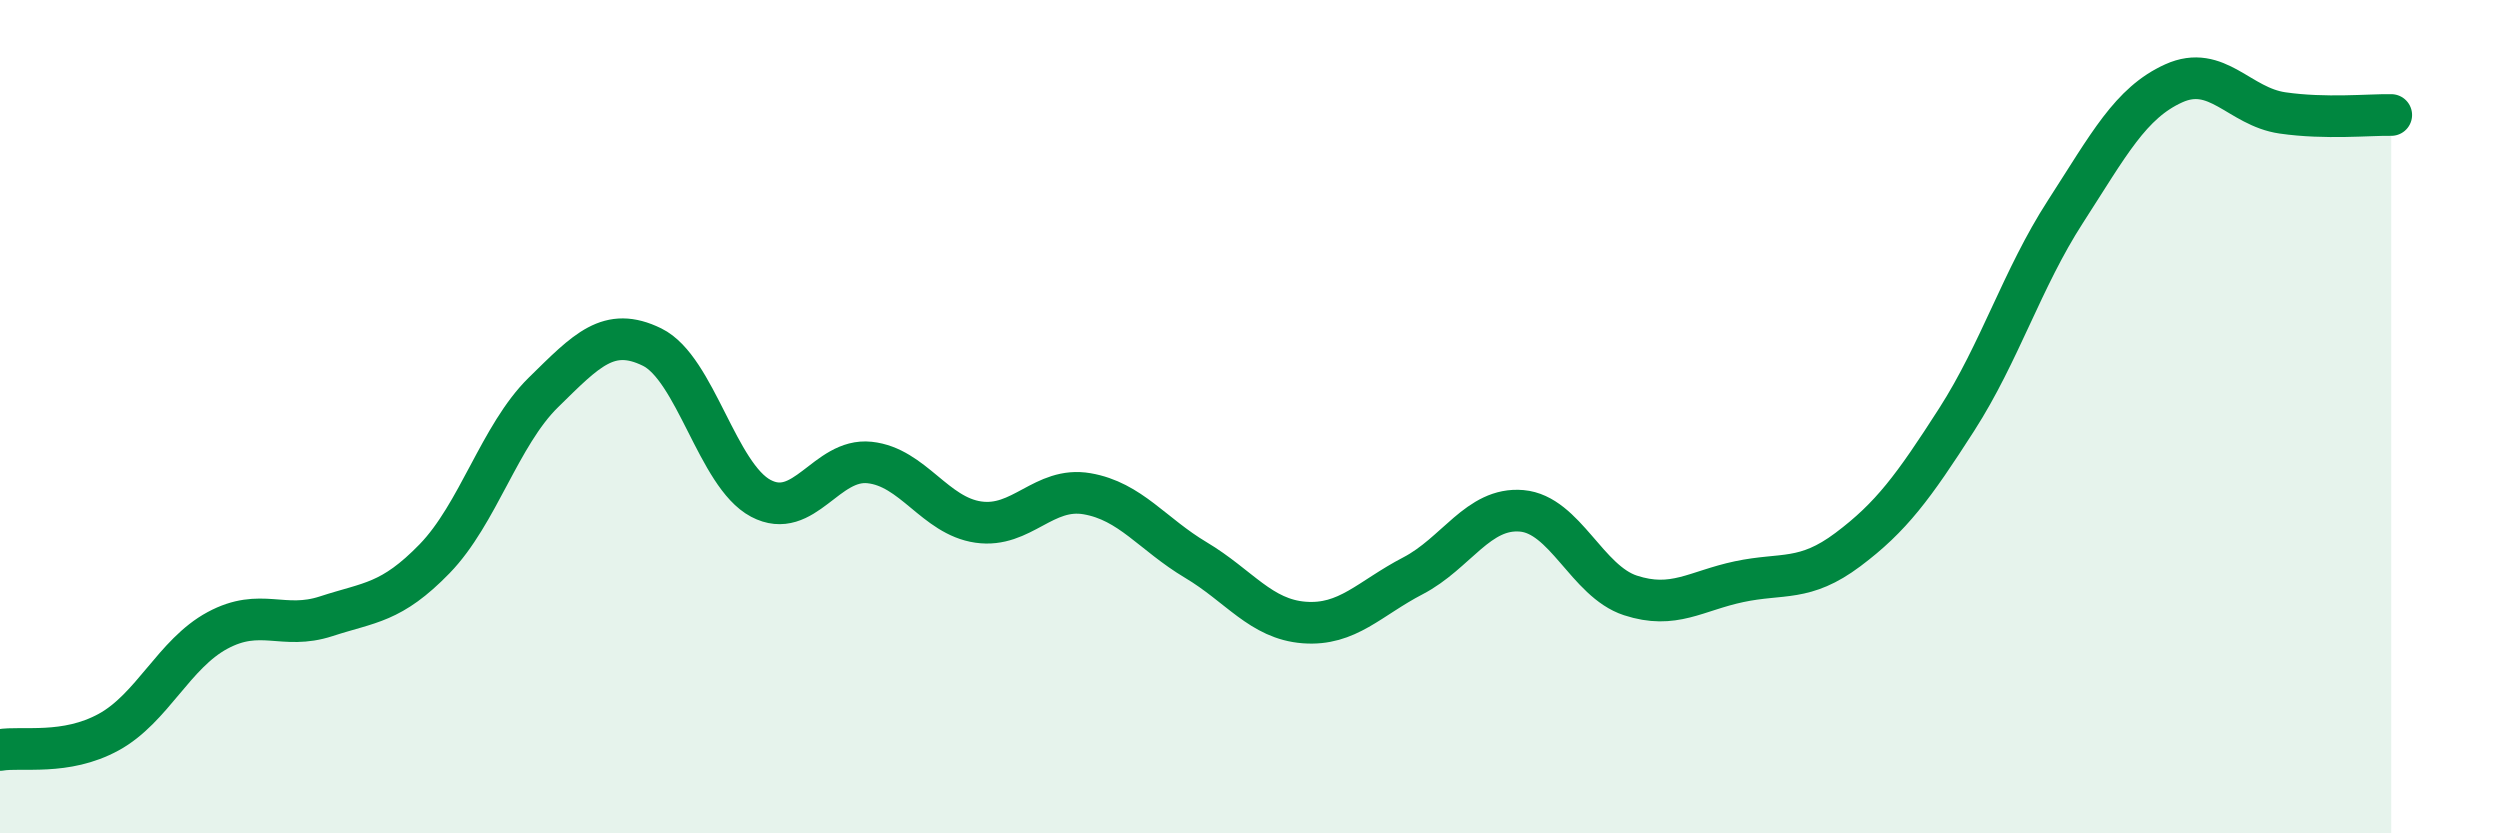 
    <svg width="60" height="20" viewBox="0 0 60 20" xmlns="http://www.w3.org/2000/svg">
      <path
        d="M 0,18 C 0.52,17.91 1.57,18.14 2.61,17.57 C 3.65,17 4.18,15.69 5.22,15.13 C 6.26,14.57 6.79,15.13 7.83,14.79 C 8.87,14.45 9.39,14.48 10.43,13.41 C 11.47,12.34 12,10.44 13.04,9.42 C 14.08,8.4 14.61,7.82 15.65,8.33 C 16.69,8.84 17.22,11.41 18.26,11.96 C 19.3,12.51 19.83,10.99 20.87,11.1 C 21.91,11.21 22.44,12.38 23.48,12.53 C 24.52,12.68 25.05,11.67 26.09,11.85 C 27.13,12.03 27.66,12.82 28.7,13.44 C 29.74,14.06 30.26,14.86 31.3,14.94 C 32.34,15.02 32.87,14.36 33.91,13.82 C 34.95,13.28 35.48,12.17 36.52,12.26 C 37.56,12.35 38.09,13.95 39.13,14.29 C 40.17,14.63 40.7,14.18 41.74,13.96 C 42.78,13.74 43.31,13.97 44.35,13.19 C 45.39,12.41 45.92,11.69 46.96,10.07 C 48,8.45 48.53,6.69 49.57,5.08 C 50.61,3.47 51.13,2.47 52.17,2 C 53.21,1.53 53.74,2.56 54.78,2.71 C 55.82,2.86 56.87,2.75 57.39,2.76L57.39 20L0 20Z"
        fill="#008740"
        opacity="0.1"
        stroke-linecap="round"
        stroke-linejoin="round"
      />
      <path
        d="M 0,18 C 0.52,17.91 1.57,18.14 2.61,17.57 C 3.65,17 4.18,15.69 5.22,15.13 C 6.26,14.57 6.79,15.13 7.83,14.79 C 8.87,14.45 9.39,14.48 10.43,13.41 C 11.47,12.34 12,10.44 13.04,9.42 C 14.08,8.4 14.61,7.82 15.65,8.33 C 16.69,8.84 17.22,11.41 18.26,11.96 C 19.3,12.51 19.83,10.99 20.87,11.1 C 21.91,11.21 22.44,12.38 23.48,12.53 C 24.52,12.68 25.05,11.67 26.09,11.85 C 27.13,12.03 27.66,12.82 28.7,13.44 C 29.74,14.06 30.26,14.86 31.3,14.94 C 32.34,15.02 32.87,14.36 33.91,13.82 C 34.95,13.28 35.48,12.17 36.52,12.26 C 37.56,12.35 38.09,13.95 39.13,14.29 C 40.17,14.63 40.7,14.18 41.74,13.96 C 42.78,13.74 43.31,13.97 44.35,13.19 C 45.39,12.41 45.92,11.69 46.96,10.07 C 48,8.45 48.53,6.69 49.57,5.08 C 50.61,3.47 51.13,2.47 52.17,2 C 53.21,1.53 53.74,2.56 54.78,2.71 C 55.82,2.86 56.87,2.75 57.39,2.76"
        stroke="#008740"
        stroke-width="1"
        fill="none"
        stroke-linecap="round"
        stroke-linejoin="round"
      />
    </svg>
  